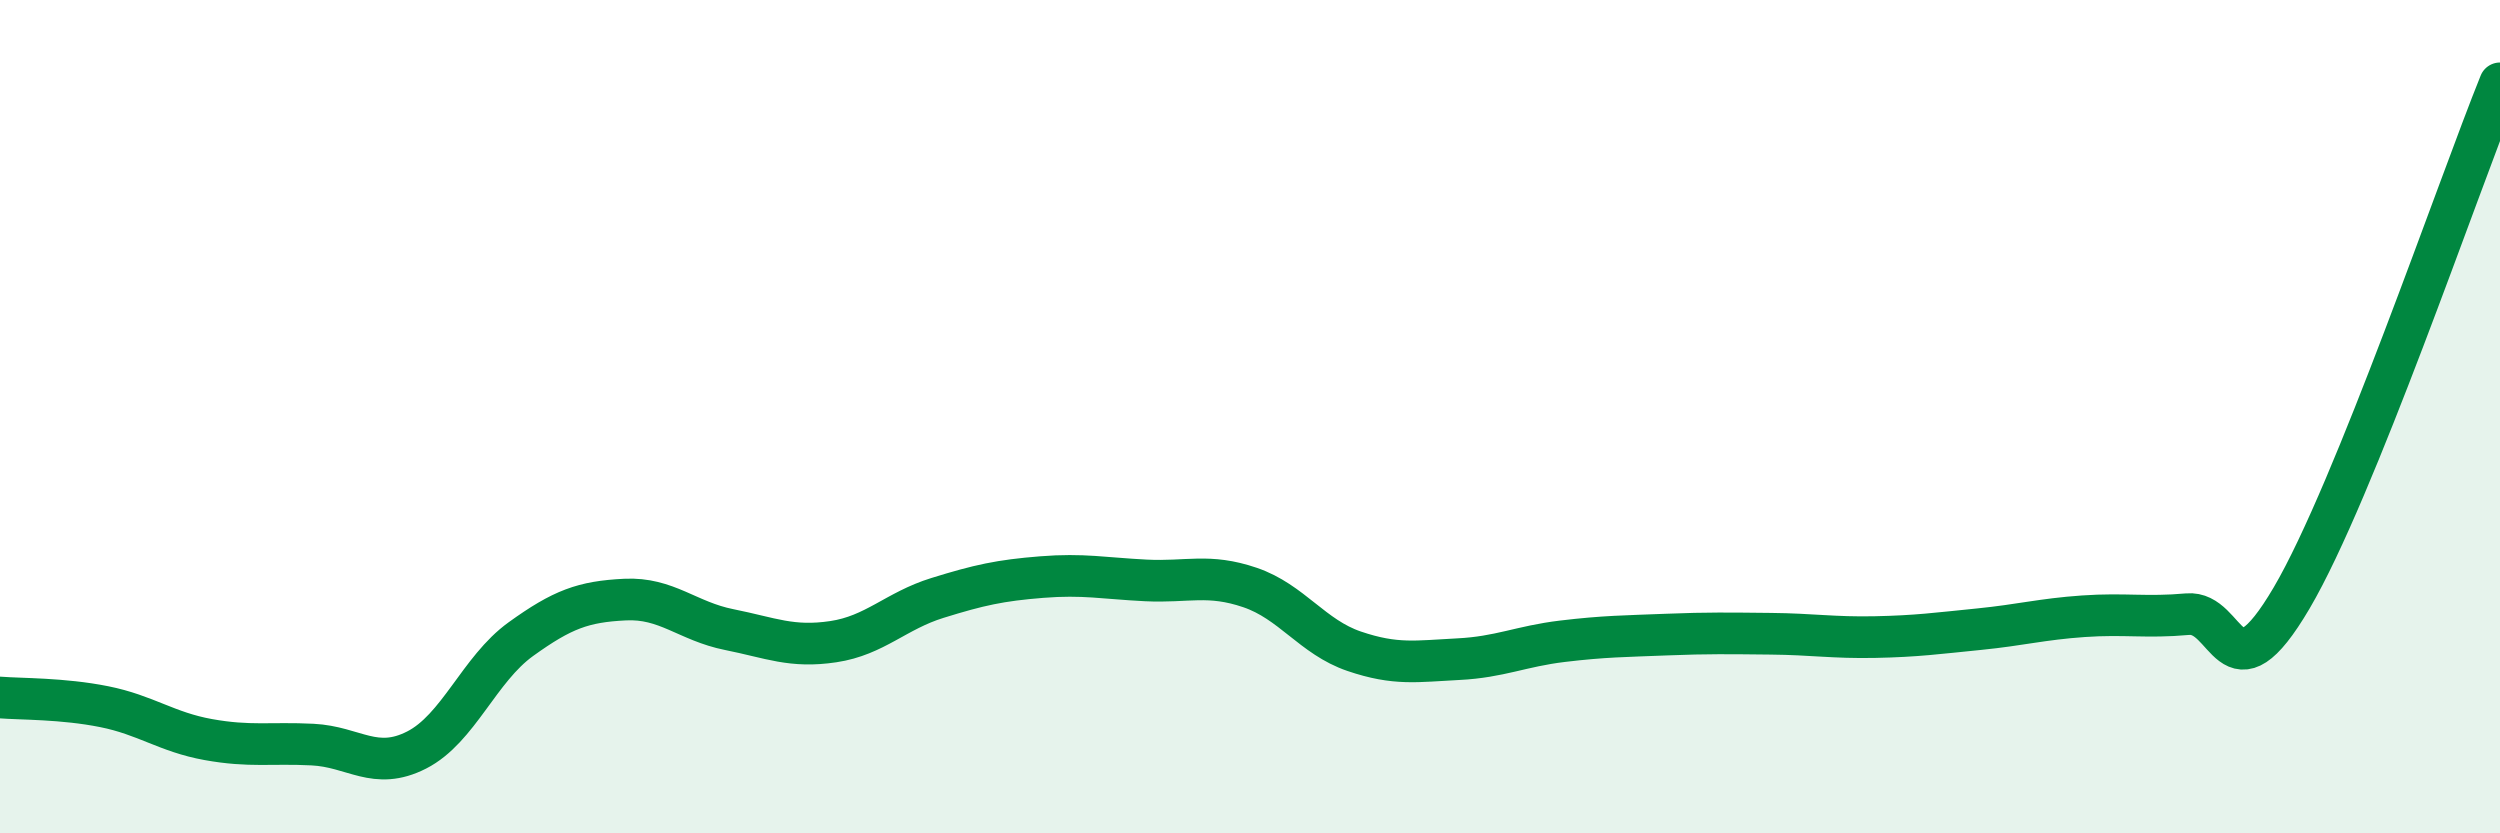 
    <svg width="60" height="20" viewBox="0 0 60 20" xmlns="http://www.w3.org/2000/svg">
      <path
        d="M 0,16.74 C 0.5,16.78 1.5,16.76 2.5,16.96 C 3.5,17.16 4,17.57 5,17.75 C 6,17.93 6.5,17.82 7.5,17.87 C 8.5,17.92 9,18.51 10,18 C 11,17.49 11.5,16.06 12.5,15.34 C 13.5,14.62 14,14.44 15,14.39 C 16,14.34 16.5,14.91 17.5,15.11 C 18.5,15.31 19,15.55 20,15.4 C 21,15.25 21.5,14.66 22.5,14.35 C 23.5,14.04 24,13.93 25,13.85 C 26,13.77 26.5,13.88 27.5,13.93 C 28.5,13.98 29,13.76 30,14.1 C 31,14.44 31.5,15.29 32.5,15.63 C 33.5,15.97 34,15.87 35,15.82 C 36,15.77 36.5,15.51 37.5,15.39 C 38.5,15.27 39,15.27 40,15.23 C 41,15.19 41.5,15.2 42.5,15.21 C 43.5,15.22 44,15.31 45,15.29 C 46,15.27 46.5,15.2 47.5,15.1 C 48.5,15 49,14.86 50,14.79 C 51,14.72 51.5,14.83 52.5,14.74 C 53.5,14.65 53.5,16.9 55,14.35 C 56.5,11.8 59,4.47 60,2L60 20L0 20Z"
        fill="#008740"
        opacity="0.1"
        stroke-linecap="round"
        stroke-linejoin="round"
      />
      <path
        d="M 0,16.74 C 0.5,16.78 1.5,16.76 2.5,16.96 C 3.5,17.16 4,17.57 5,17.75 C 6,17.93 6.5,17.82 7.5,17.87 C 8.5,17.92 9,18.51 10,18 C 11,17.49 11.5,16.06 12.5,15.34 C 13.5,14.62 14,14.44 15,14.39 C 16,14.34 16.5,14.91 17.5,15.11 C 18.5,15.31 19,15.55 20,15.4 C 21,15.25 21.5,14.66 22.5,14.35 C 23.5,14.04 24,13.93 25,13.85 C 26,13.77 26.5,13.88 27.5,13.93 C 28.5,13.98 29,13.76 30,14.1 C 31,14.44 31.5,15.29 32.5,15.63 C 33.5,15.97 34,15.87 35,15.82 C 36,15.77 36.5,15.51 37.5,15.39 C 38.5,15.27 39,15.27 40,15.23 C 41,15.19 41.5,15.2 42.5,15.21 C 43.5,15.22 44,15.31 45,15.29 C 46,15.27 46.5,15.2 47.5,15.1 C 48.5,15 49,14.86 50,14.79 C 51,14.72 51.5,14.83 52.5,14.74 C 53.5,14.65 53.5,16.9 55,14.35 C 56.5,11.8 59,4.47 60,2"
        stroke="#008740"
        stroke-width="1"
        fill="none"
        stroke-linecap="round"
        stroke-linejoin="round"
      />
    </svg>
  